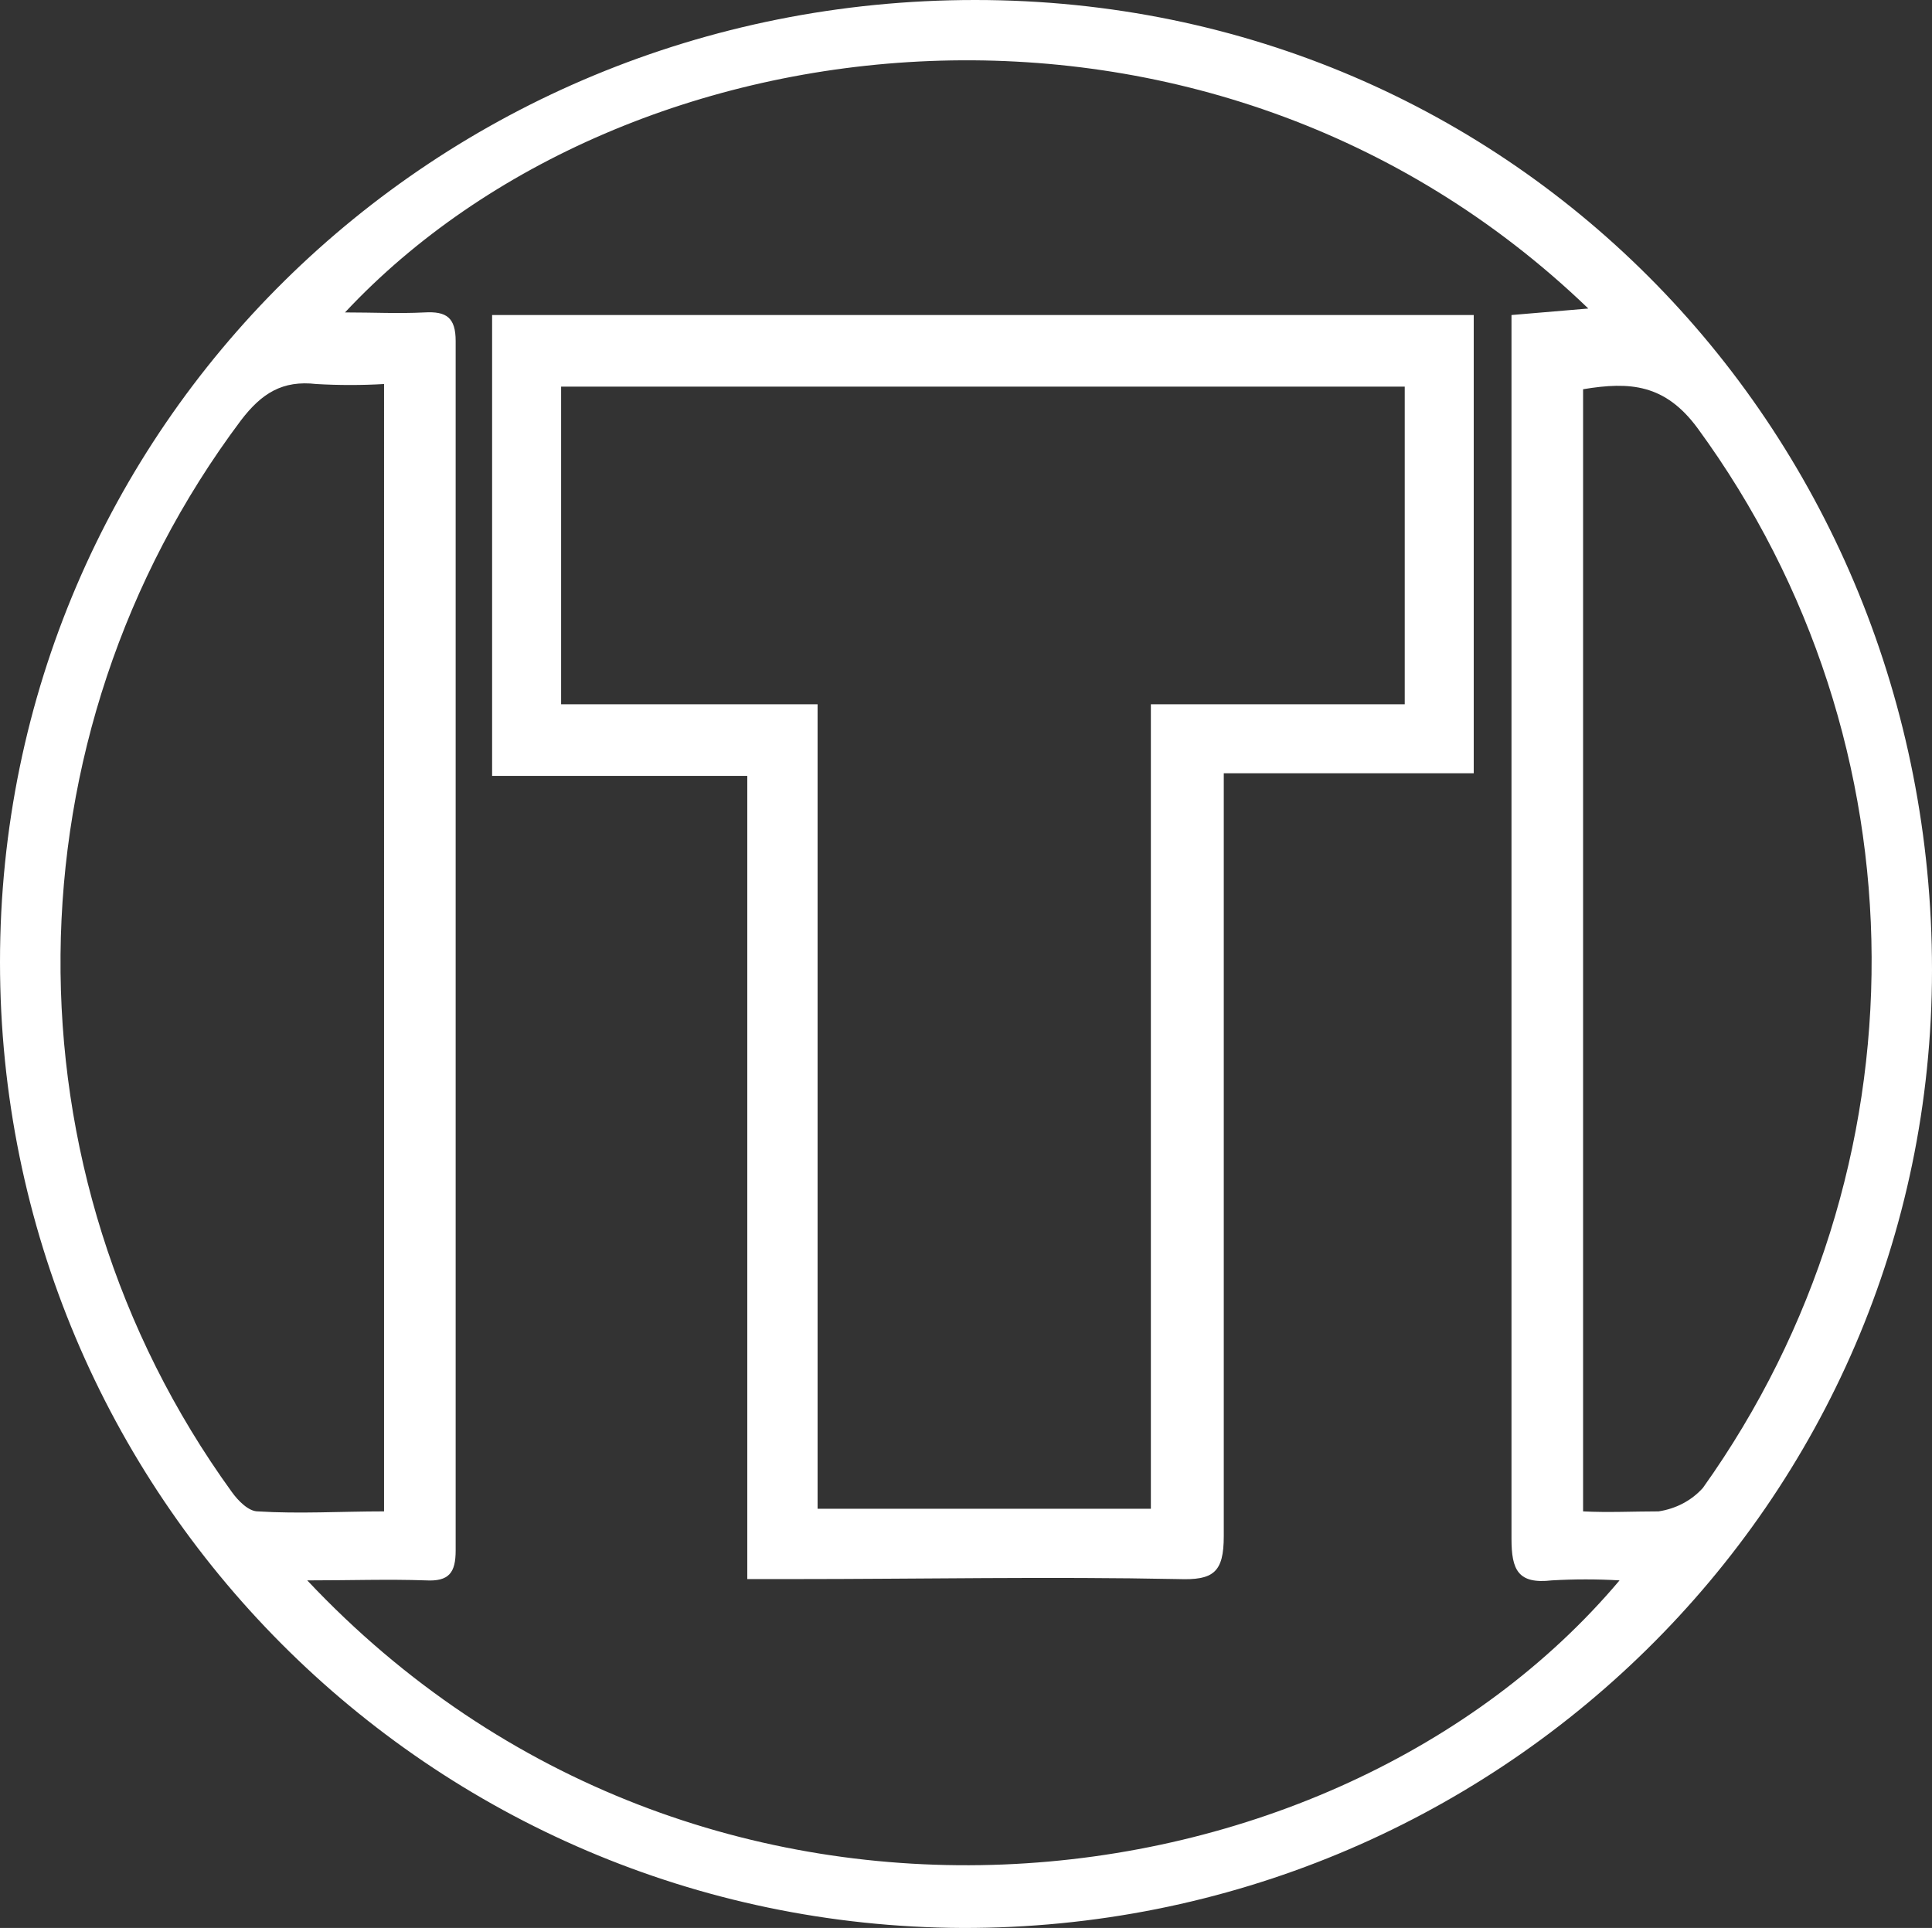 <?xml version="1.0" encoding="UTF-8"?>
<svg id="Layer_1" xmlns="http://www.w3.org/2000/svg" version="1.1" viewBox="0 0 148.4 148.1">
  <rect x="0" y="0" width="148.4" height="148.1" fill="#333333" stroke="none"/>
  <!-- Generator: Adobe Illustrator 29.1.0, SVG Export Plug-In . SVG Version: 2.1.0 Build 142)  -->
  <defs>
    <style>
      .st0 {
        fill: #fff;
      }
    </style>
  </defs>
  <g id="Layer_2">
    <g id="Layer_1-2">
      <g id="Layer_2-2">
        <g id="Layer_1-2-2">
          <g id="Layer_1-2-2-2">
            <path class="st0" d="M0,73.9C0,32.9,33.3,0,74.9,0s73.5,33.5,73.5,74.5-33.6,73.7-74.5,73.6C33,147.9,0,114.8,0,73.9ZM23.6,121.4c30.2,32.1,78.8,26.1,100.8,0-1.7-.1-3.5-.1-5.2,0-2.6.3-3.1-.8-3.1-3.2,0-30.3,0-60.7,0-91v-3l5.9-.5C92.9-4.3,48.1.9,26.5,24c2.2,0,4.1.1,6.1,0,1.7-.1,2.4.4,2.4,2.2,0,31,0,61.9,0,92.9,0,1.7-.5,2.4-2.3,2.3-2.9-.1-5.7,0-9.1,0ZM29.5,29.5c-1.7.1-3.5.1-5.2,0-2.6-.3-4.2.7-5.8,2.8C.3,56.6,0,90,17.8,114.6c.5.7,1.3,1.5,2,1.5,3.2.2,6.4,0,9.7,0V29.5ZM121.6,116.1c1.9.1,3.9,0,5.8,0,1.3-.2,2.5-.8,3.4-1.8,17.4-24.4,17.3-57.2-.4-81.4-2.5-3.4-5.2-3.6-8.8-3v86.3Z"/>
            <path class="st0" d="M57.4,121.4v-61.8h-19.6V24.2h75.4v35.2h-19.2c0,1.3,0,2.3,0,3.3,0,18.4,0,36.8,0,55.3,0,2.8-.8,3.4-3.5,3.3-9.9-.2-19.8,0-29.7,0h-3.4v.2ZM88.4,54.1h19.5v-24.4H43.1v24.4h19.7v61.8h25.6v-61.8Z"/>
          </g>
        </g>
      </g>
    </g>
  </g>
</svg>